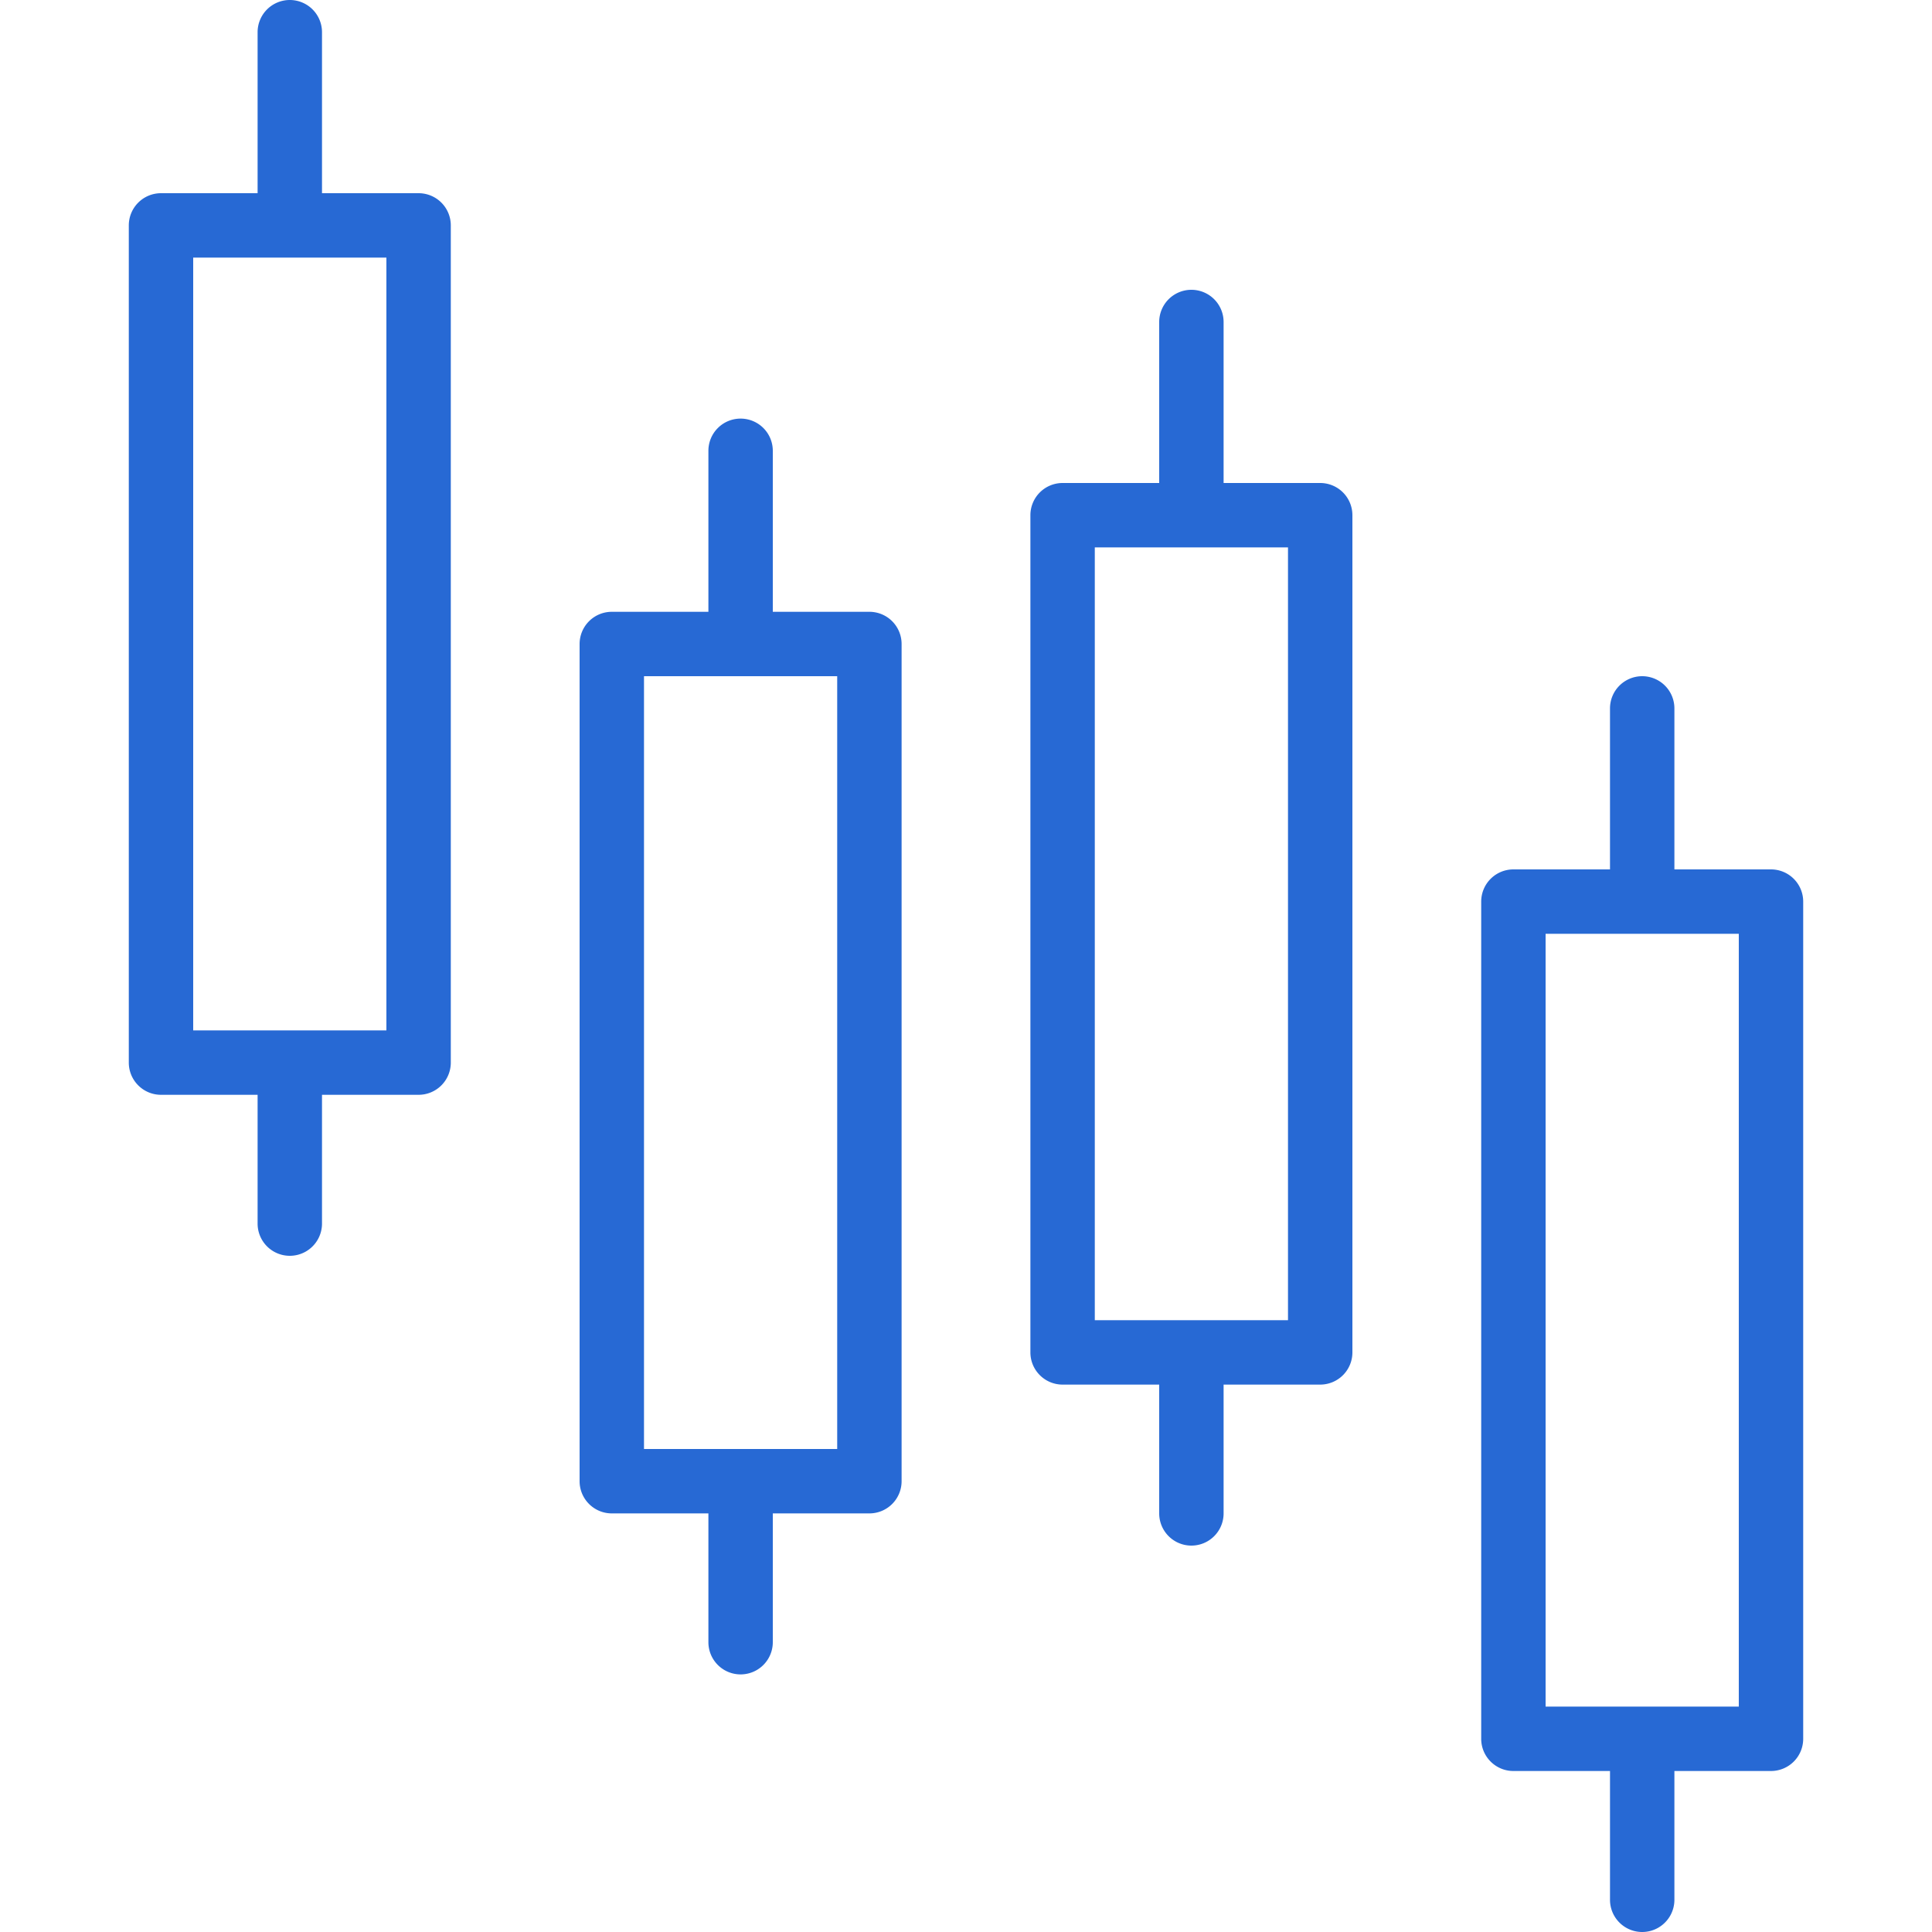 <svg width="45" height="45" fill="none" xmlns="http://www.w3.org/2000/svg"><g clip-path="url(#a)" fill="#2769D4"><path d="M17.25 9.75a.75.75 0 0 0-.75.75v3.75h-2.25a.75.75 0 0 0-.75.75v19.5c0 .414.336.75.75.75h2.25v3a.75.75 0 0 0 1.5 0v-3h2.25a.75.75 0 0 0 .75-.75V15a.75.75 0 0 0-.75-.75H18V10.5a.75.75 0 0 0-.75-.75Zm2.25 6v18H15v-18h4.5Zm8.25-9a.75.75 0 0 0-.75.75v3.75h-2.25A.75.75 0 0 0 24 12v19.5c0 .414.336.75.75.75H27v3a.75.75 0 0 0 1.5 0v-3h2.25a.75.75 0 0 0 .75-.75V12a.75.75 0 0 0-.75-.75H28.5V7.5a.75.75 0 0 0-.75-.75Zm2.25 6v18h-4.5v-18H30Zm8.25 3a.75.75 0 0 0-.75.75v3.75h-2.25a.75.75 0 0 0-.75.75v19.5c0 .414.336.75.75.75h2.25v3a.75.75 0 0 0 1.5 0v-3h2.25a.75.75 0 0 0 .75-.75V21a.75.75 0 0 0-.75-.75H39V16.5a.75.75 0 0 0-.75-.75Zm2.25 6v18H36v-18h4.5ZM6.75 0A.75.75 0 0 0 6 .75V4.5H3.75a.75.75 0 0 0-.75.75v19.5c0 .414.336.75.75.75H6v3a.75.75 0 0 0 1.5 0v-3h2.25a.75.75 0 0 0 .75-.75V5.25a.75.75 0 0 0-.75-.75H7.5V.75A.75.75 0 0 0 6.75 0ZM9 6v18H4.5V6H9Z"/></g><defs><clipPath id="a"><path fill="#fff" d="M0 0h45v45H0z"/></clipPath></defs></svg>